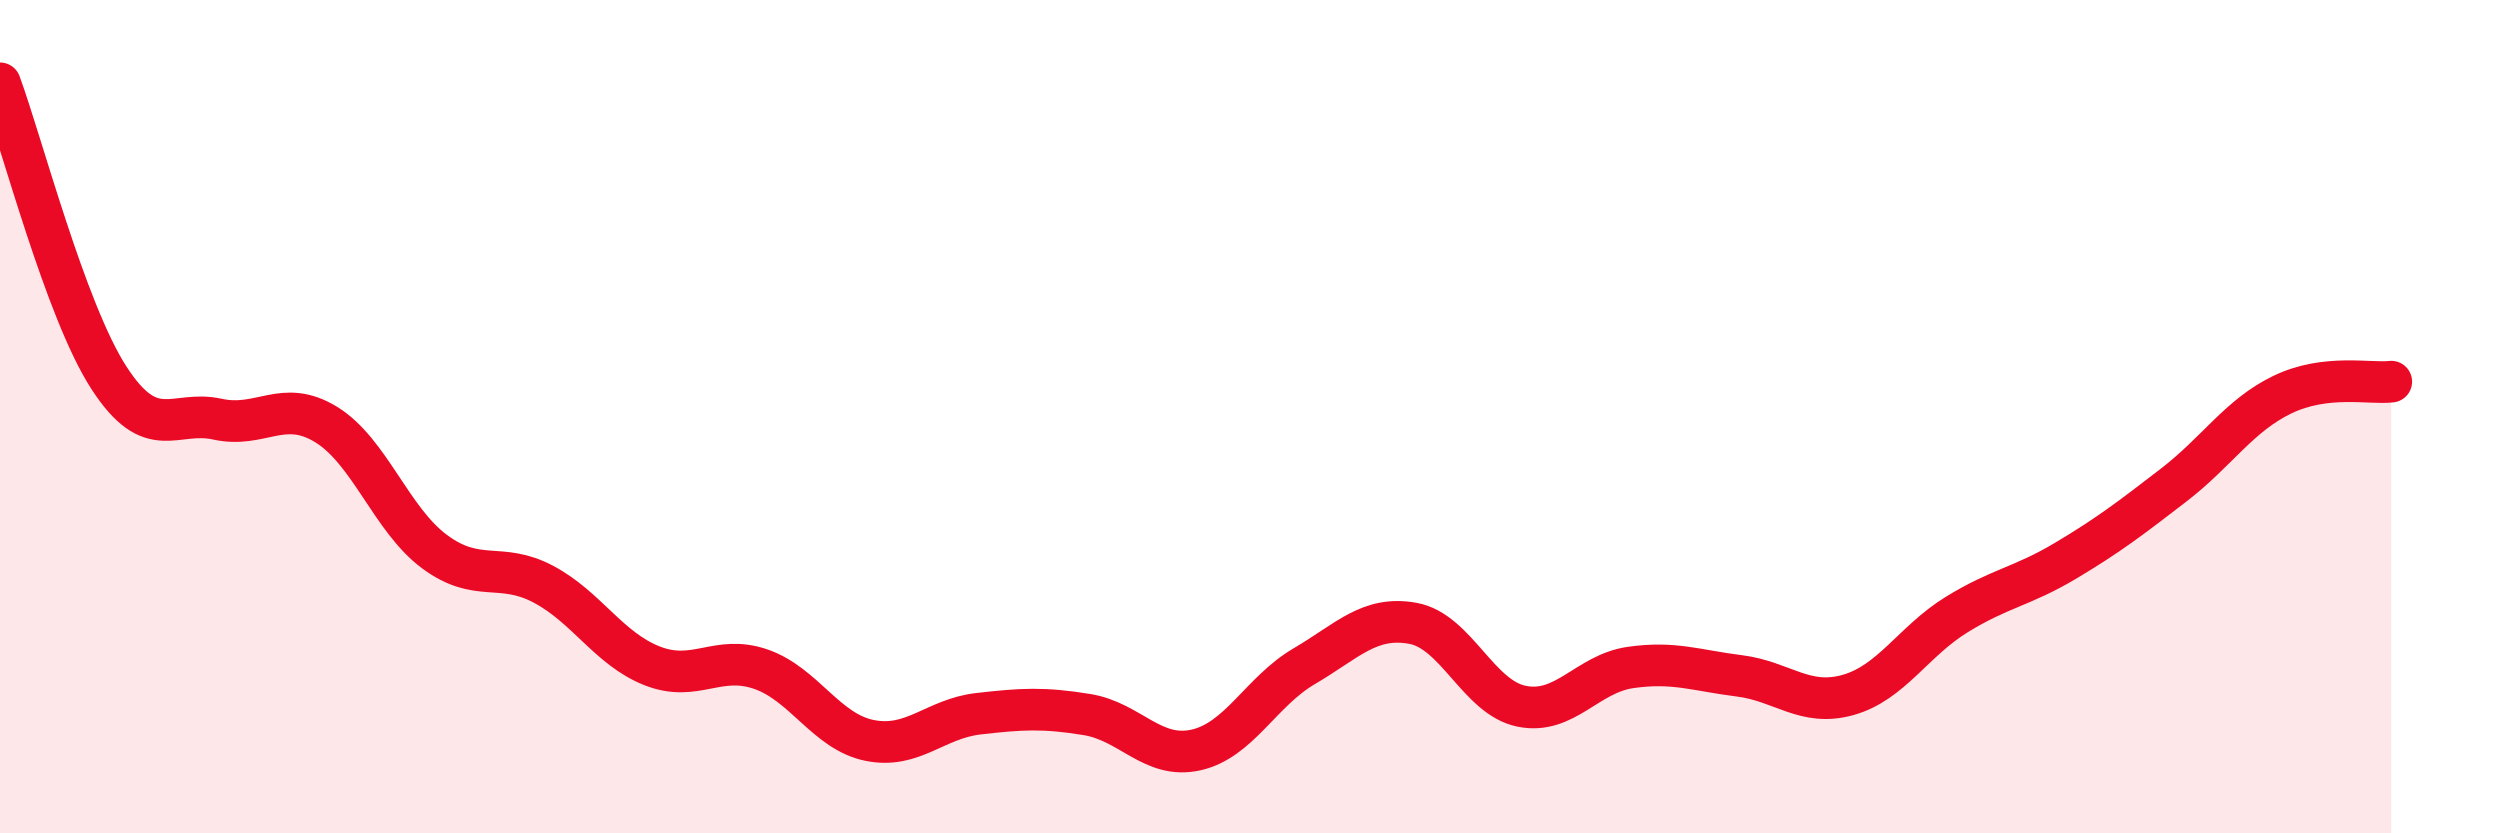 
    <svg width="60" height="20" viewBox="0 0 60 20" xmlns="http://www.w3.org/2000/svg">
      <path
        d="M 0,2 C 0.52,3.41 1.57,7.45 2.61,9.06 C 3.65,10.67 4.18,9.83 5.22,10.06 C 6.26,10.29 6.79,9.55 7.83,10.19 C 8.87,10.83 9.39,12.47 10.43,13.24 C 11.47,14.01 12,13.47 13.04,14.02 C 14.08,14.57 14.61,15.57 15.65,15.98 C 16.69,16.39 17.22,15.7 18.26,16.06 C 19.3,16.42 19.83,17.56 20.87,17.77 C 21.91,17.98 22.44,17.25 23.48,17.13 C 24.52,17.01 25.05,16.98 26.09,17.15 C 27.13,17.32 27.66,18.23 28.7,18 C 29.74,17.77 30.26,16.6 31.3,15.99 C 32.34,15.38 32.87,14.77 33.91,14.96 C 34.95,15.15 35.48,16.74 36.52,16.95 C 37.56,17.16 38.09,16.17 39.13,16.02 C 40.17,15.87 40.7,16.09 41.74,16.22 C 42.78,16.35 43.31,16.97 44.35,16.68 C 45.39,16.39 45.92,15.39 46.96,14.75 C 48,14.11 48.53,14.08 49.57,13.46 C 50.61,12.84 51.13,12.44 52.17,11.64 C 53.21,10.84 53.74,9.97 54.78,9.47 C 55.82,8.97 56.87,9.22 57.39,9.16L57.39 20L0 20Z"
        fill="#EB0A25"
        opacity="0.1"
        stroke-linecap="round"
        stroke-linejoin="round"
      />
      <path
        d="M 0,2 C 0.52,3.41 1.57,7.45 2.61,9.06 C 3.65,10.67 4.18,9.83 5.22,10.06 C 6.26,10.29 6.79,9.55 7.83,10.19 C 8.87,10.83 9.39,12.47 10.43,13.24 C 11.47,14.01 12,13.47 13.04,14.02 C 14.08,14.57 14.61,15.57 15.65,15.98 C 16.69,16.39 17.22,15.7 18.26,16.06 C 19.3,16.42 19.83,17.56 20.87,17.77 C 21.91,17.98 22.44,17.25 23.48,17.13 C 24.52,17.01 25.05,16.98 26.09,17.15 C 27.13,17.32 27.66,18.23 28.7,18 C 29.74,17.77 30.26,16.6 31.3,15.99 C 32.34,15.38 32.87,14.77 33.91,14.96 C 34.95,15.15 35.48,16.74 36.52,16.95 C 37.56,17.16 38.09,16.17 39.13,16.02 C 40.17,15.87 40.7,16.09 41.74,16.22 C 42.78,16.35 43.31,16.97 44.35,16.68 C 45.39,16.39 45.92,15.39 46.96,14.75 C 48,14.11 48.53,14.08 49.57,13.46 C 50.61,12.84 51.13,12.44 52.17,11.64 C 53.21,10.84 53.74,9.97 54.78,9.47 C 55.82,8.97 56.87,9.22 57.39,9.16"
        stroke="#EB0A25"
        stroke-width="1"
        fill="none"
        stroke-linecap="round"
        stroke-linejoin="round"
      />
    </svg>
  